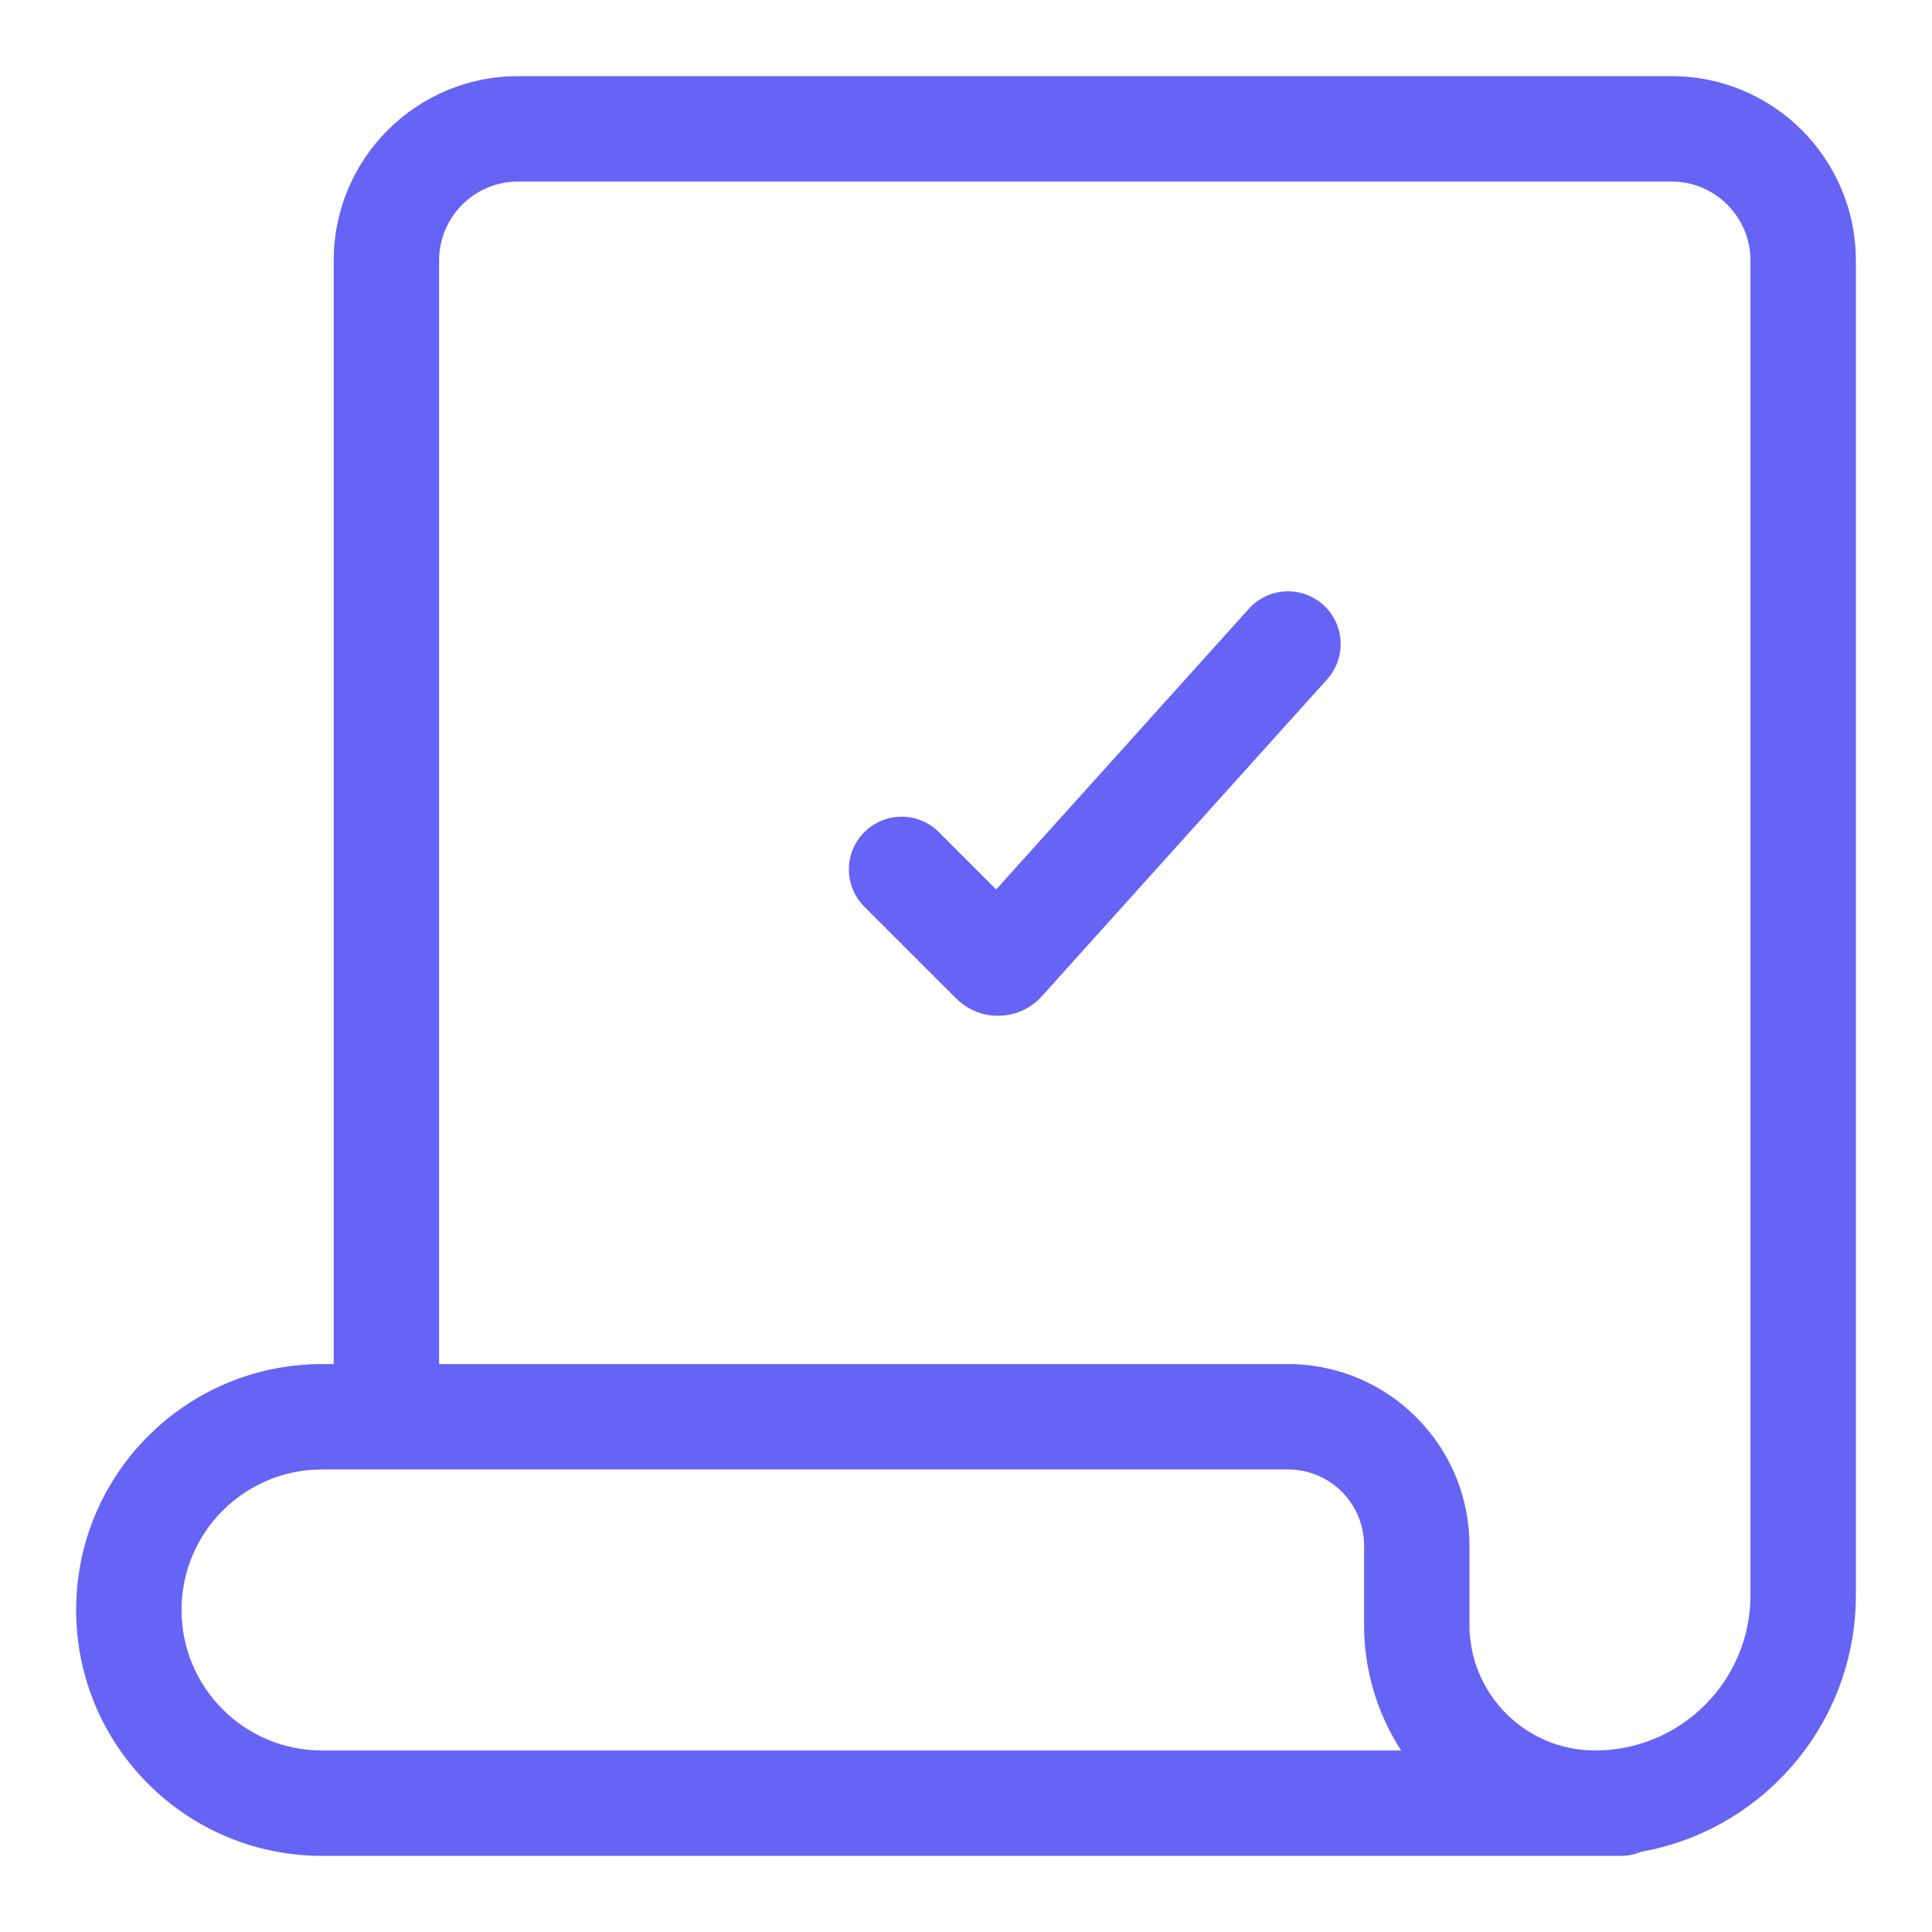 <?xml version="1.0" encoding="UTF-8"?> <svg xmlns="http://www.w3.org/2000/svg" width="22" height="22" viewBox="0 0 22 22" fill="none"><path d="M18.456 21.133C18.788 21.133 19.056 20.865 19.056 20.533C19.056 20.202 18.788 19.933 18.456 19.933V21.133ZM3.8 16.133C3.8 16.465 4.069 16.733 4.4 16.733C4.731 16.733 5 16.465 5 16.133H3.8ZM18.456 19.933H3.667V21.133H18.456V19.933ZM3.667 16.733H14.667V15.533H3.667V16.733ZM15.533 17.6V18.503H16.733V17.6H15.533ZM21.133 18.164V2.967H19.933V18.164H21.133ZM19.033 0.867H5.9V2.067H19.033V0.867ZM3.8 2.967V16.133H5V2.967H3.8ZM5.9 0.867C4.74 0.867 3.8 1.807 3.8 2.967H5C5 2.47 5.403 2.067 5.9 2.067V0.867ZM21.133 2.967C21.133 1.807 20.193 0.867 19.033 0.867V2.067C19.53 2.067 19.933 2.47 19.933 2.967H21.133ZM18.164 21.133C19.804 21.133 21.133 19.804 21.133 18.164H19.933C19.933 19.141 19.141 19.933 18.164 19.933V21.133ZM15.533 18.503C15.533 19.956 16.711 21.133 18.164 21.133V19.933C17.374 19.933 16.733 19.293 16.733 18.503H15.533ZM14.667 16.733C15.145 16.733 15.533 17.121 15.533 17.6H16.733C16.733 16.459 15.808 15.533 14.667 15.533V16.733ZM2.067 18.333C2.067 17.45 2.783 16.733 3.667 16.733V15.533C2.12 15.533 0.867 16.787 0.867 18.333H2.067ZM3.667 19.933C2.783 19.933 2.067 19.217 2.067 18.333H0.867C0.867 19.88 2.12 21.133 3.667 21.133V19.933Z" fill="#6664F5"></path><path d="M10.691 9.476C10.457 9.241 10.077 9.241 9.842 9.476C9.608 9.71 9.608 10.09 9.842 10.324L10.691 9.476ZM15.113 7.735C15.334 7.488 15.314 7.109 15.068 6.887C14.822 6.666 14.442 6.686 14.221 6.932L15.113 7.735ZM11.418 10.943L10.972 10.541L11.418 10.943ZM9.842 10.324L10.888 11.37L11.736 10.521L10.691 9.476L9.842 10.324ZM11.864 11.344L15.113 7.735L14.221 6.932L10.972 10.541L11.864 11.344ZM10.888 11.37C11.161 11.642 11.606 11.631 11.864 11.344L10.972 10.541C11.174 10.317 11.523 10.308 11.736 10.521L10.888 11.37Z" fill="#6664F5"></path></svg> 